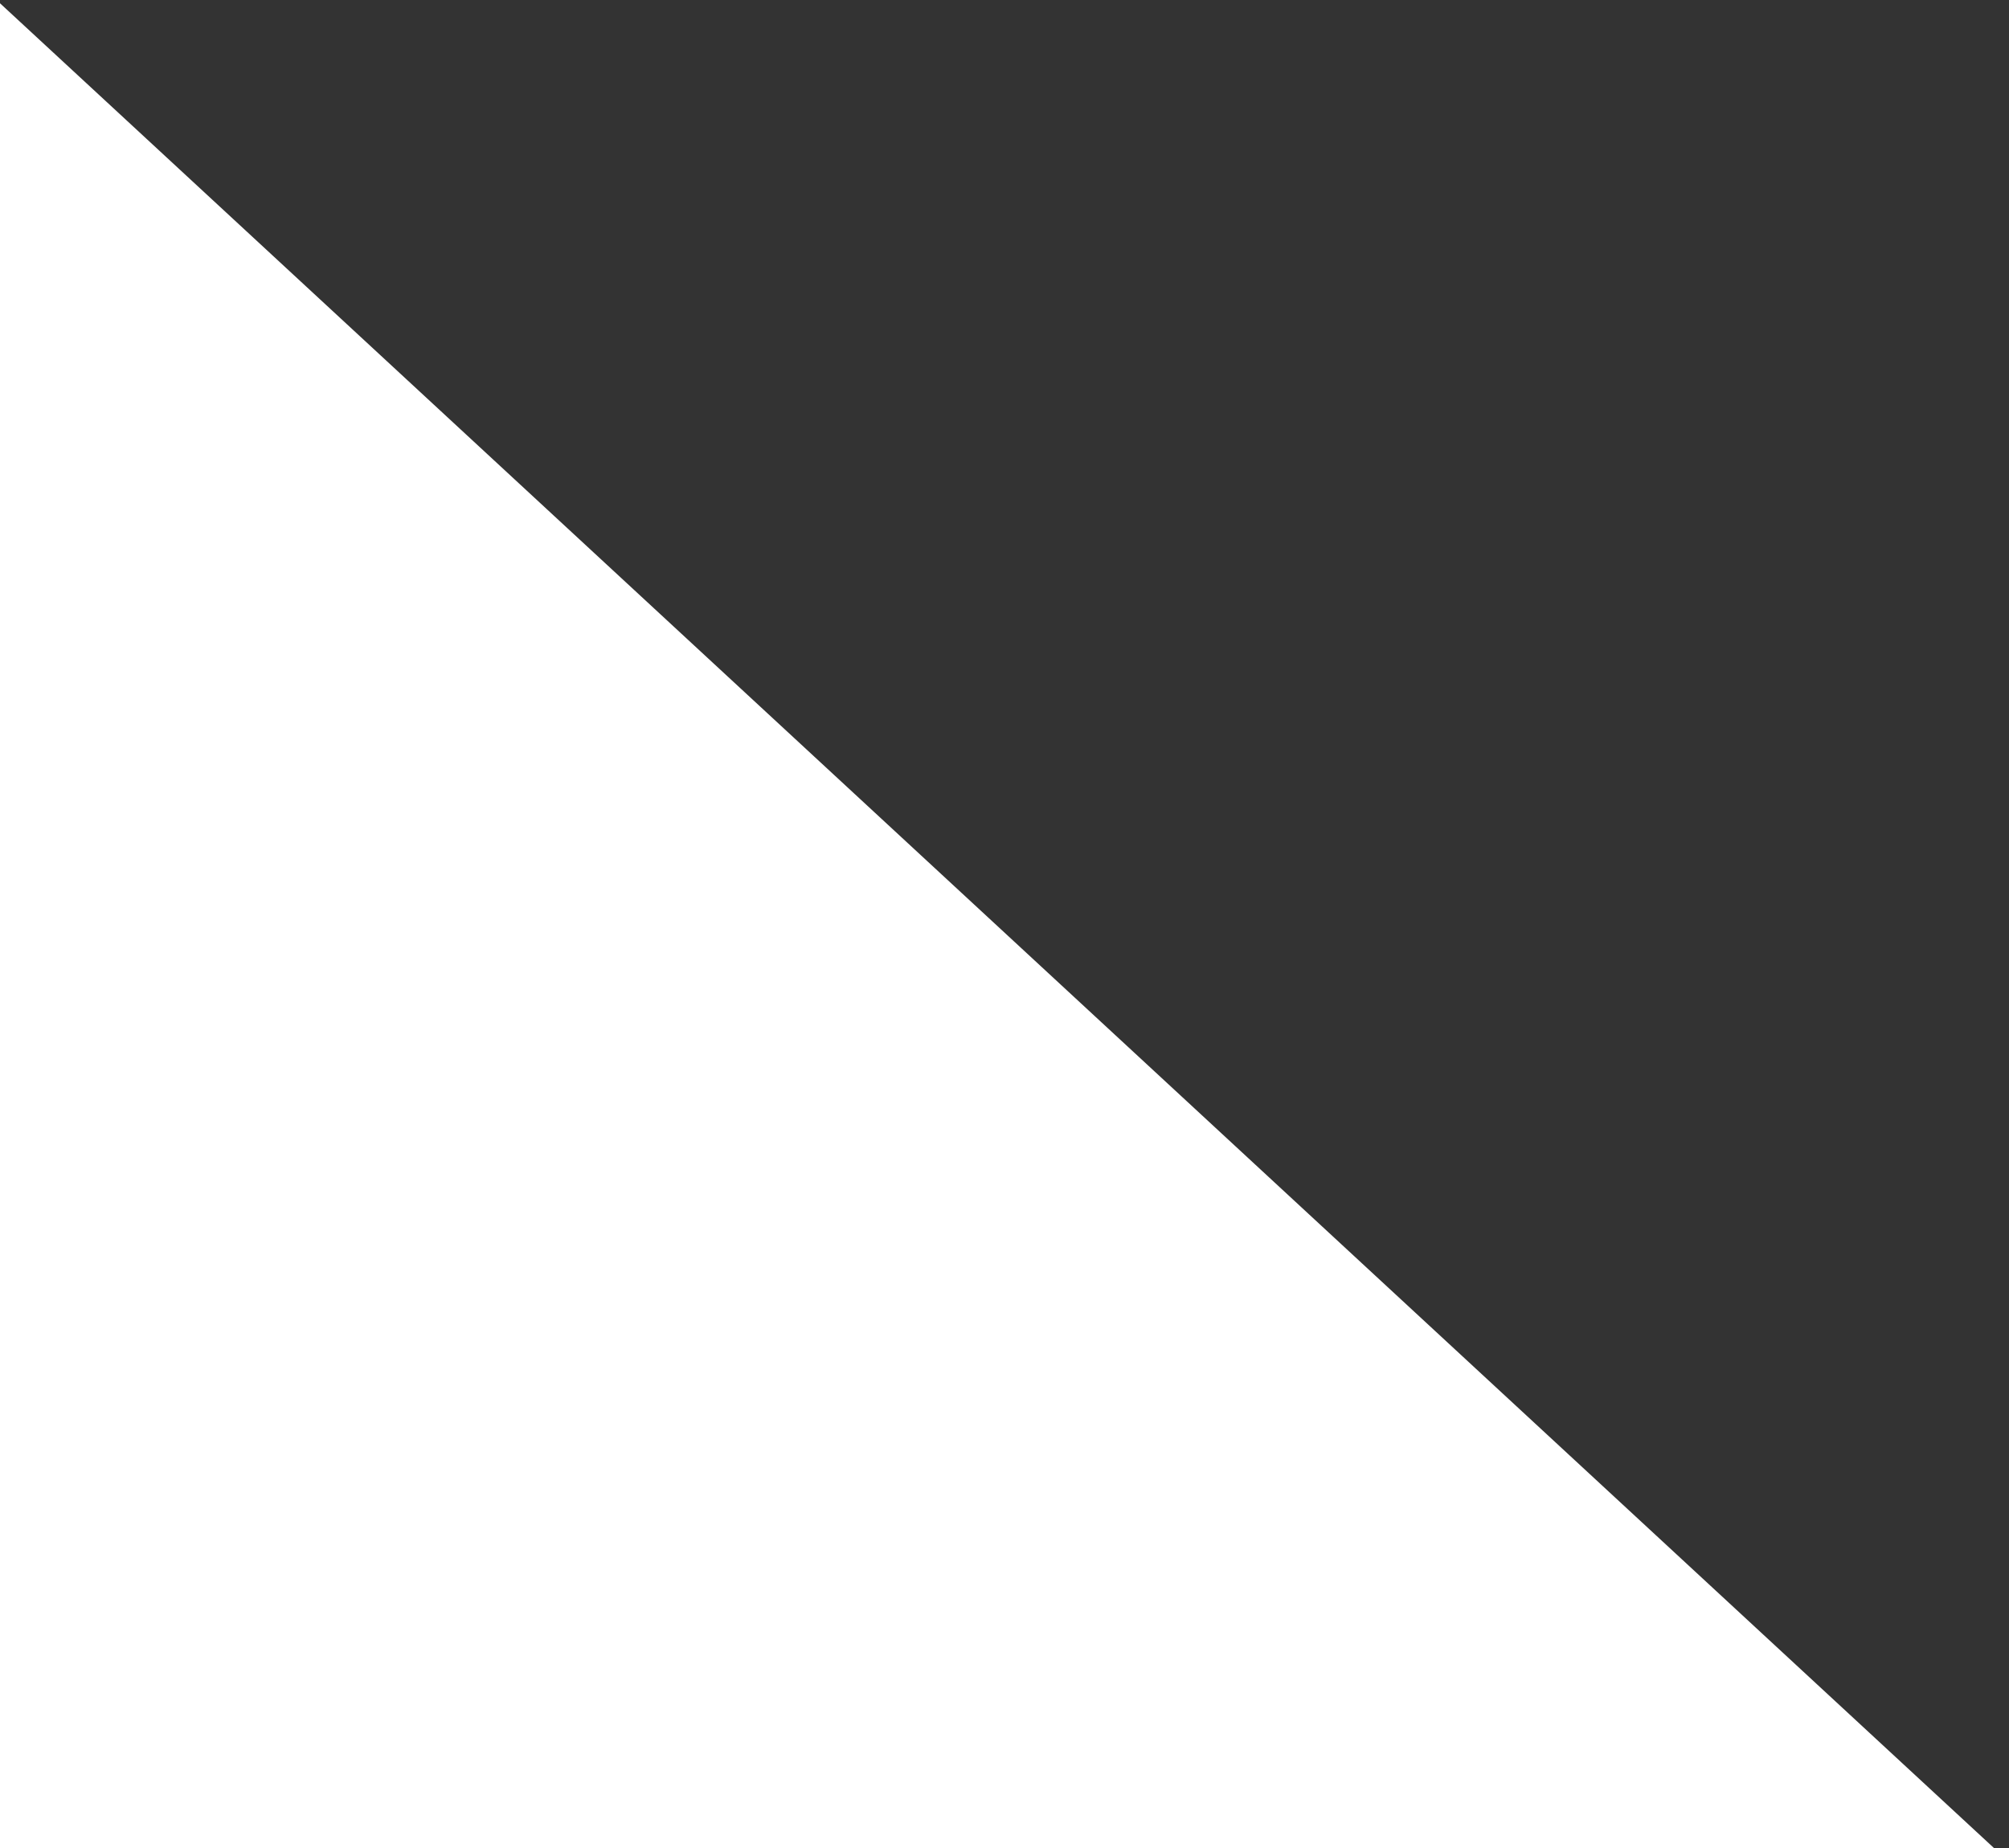 <svg xmlns="http://www.w3.org/2000/svg" width="100" height="92" viewBox="0 0 100 92" fill="none"><rect x="0" y="0" width="100" height="92" fill="#333333" stroke="none"/><path d="M-0.176 0L99.25 92H-0.176V0Z" fill="white"></path></svg>